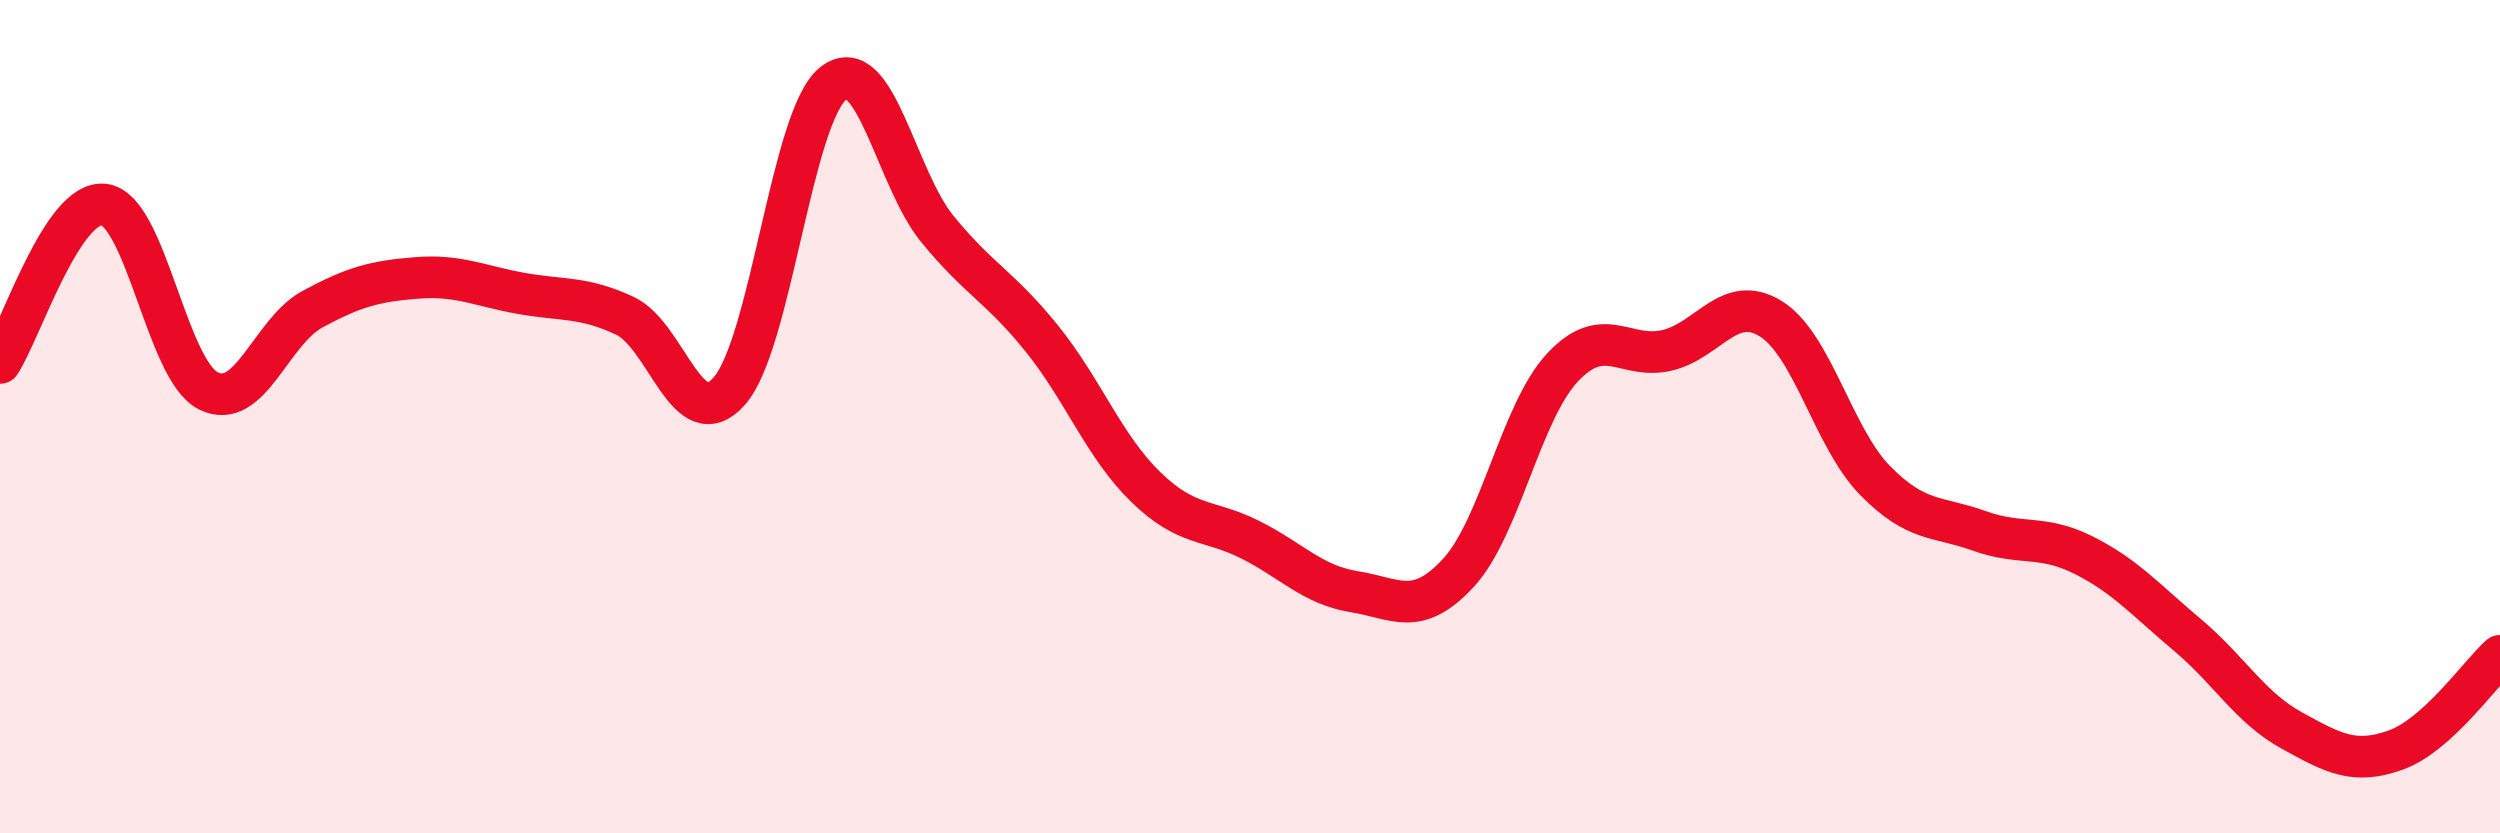 
    <svg width="60" height="20" viewBox="0 0 60 20" xmlns="http://www.w3.org/2000/svg">
      <path
        d="M 0,8.71 C 0.5,7.95 1.5,4.78 2.5,4.91 C 3.5,5.04 4,8.88 5,9.38 C 6,9.88 6.5,7.96 7.5,7.42 C 8.5,6.88 9,6.75 10,6.67 C 11,6.59 11.5,6.86 12.5,7.04 C 13.5,7.22 14,7.11 15,7.58 C 16,8.05 16.5,10.51 17.5,9.39 C 18.5,8.27 19,2.78 20,2 C 21,1.22 21.5,4.28 22.5,5.5 C 23.5,6.72 24,6.88 25,8.12 C 26,9.36 26.5,10.72 27.5,11.69 C 28.5,12.66 29,12.45 30,12.95 C 31,13.45 31.5,14.04 32.5,14.2 C 33.5,14.36 34,14.83 35,13.75 C 36,12.67 36.5,9.89 37.5,8.82 C 38.5,7.75 39,8.64 40,8.41 C 41,8.18 41.5,7.03 42.5,7.65 C 43.5,8.27 44,10.51 45,11.53 C 46,12.55 46.5,12.38 47.5,12.74 C 48.5,13.1 49,12.82 50,13.32 C 51,13.82 51.5,14.4 52.5,15.24 C 53.5,16.08 54,16.98 55,17.53 C 56,18.08 56.5,18.36 57.5,18 C 58.5,17.64 59.5,16.19 60,15.74L60 20L0 20Z"
        fill="#EB0A25"
        opacity="0.1"
        stroke-linecap="round"
        stroke-linejoin="round"
      />
      <path
        d="M 0,8.71 C 0.5,7.95 1.5,4.78 2.5,4.91 C 3.5,5.04 4,8.88 5,9.38 C 6,9.88 6.5,7.96 7.5,7.42 C 8.5,6.88 9,6.75 10,6.67 C 11,6.59 11.5,6.86 12.5,7.04 C 13.5,7.22 14,7.11 15,7.58 C 16,8.05 16.5,10.51 17.5,9.39 C 18.5,8.27 19,2.78 20,2 C 21,1.22 21.5,4.28 22.5,5.5 C 23.5,6.72 24,6.88 25,8.12 C 26,9.36 26.5,10.72 27.5,11.69 C 28.5,12.66 29,12.45 30,12.95 C 31,13.45 31.5,14.04 32.5,14.2 C 33.5,14.36 34,14.83 35,13.75 C 36,12.67 36.5,9.89 37.5,8.82 C 38.5,7.75 39,8.64 40,8.41 C 41,8.18 41.5,7.03 42.5,7.65 C 43.5,8.27 44,10.51 45,11.53 C 46,12.55 46.5,12.38 47.5,12.74 C 48.5,13.1 49,12.82 50,13.32 C 51,13.82 51.5,14.4 52.5,15.24 C 53.5,16.08 54,16.98 55,17.53 C 56,18.08 56.5,18.36 57.5,18 C 58.5,17.64 59.5,16.19 60,15.74"
        stroke="#EB0A25"
        stroke-width="1"
        fill="none"
        stroke-linecap="round"
        stroke-linejoin="round"
      />
    </svg>
  